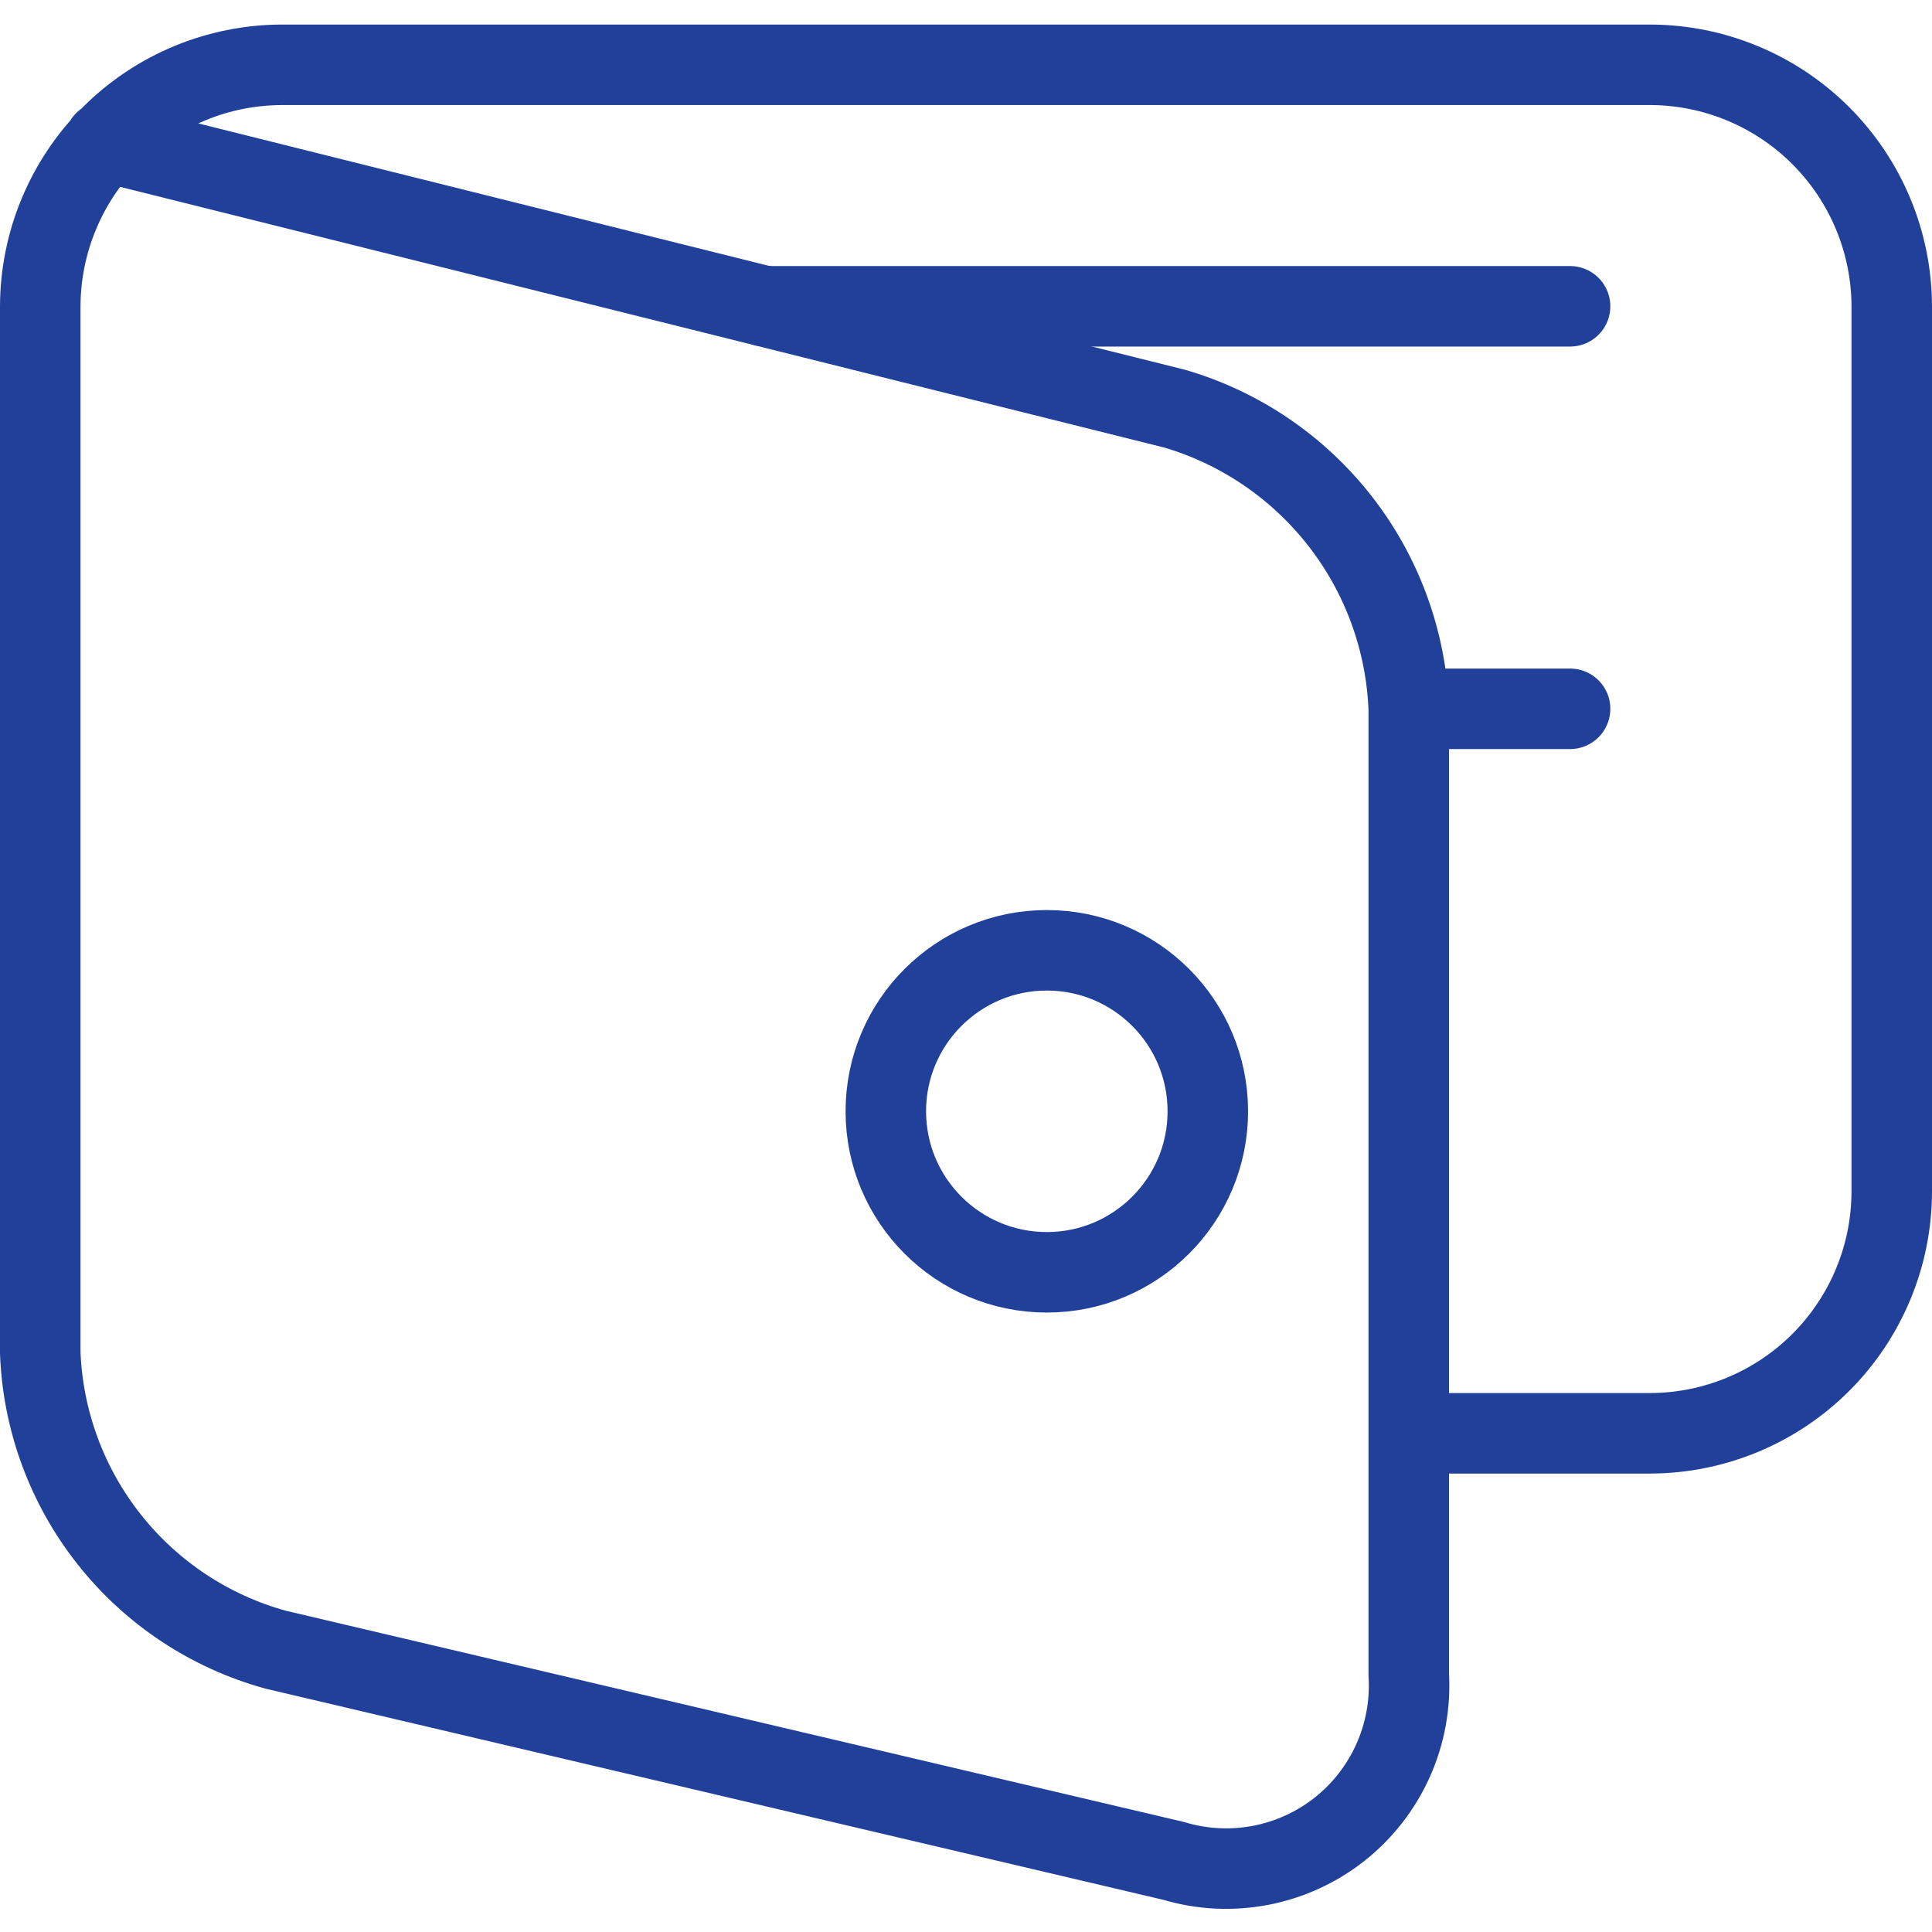 <svg width="48" height="48" viewBox="0 0 48 48" fill="none" xmlns="http://www.w3.org/2000/svg">
<path d="M2.6 3.516L29.188 10.154C30.815 10.632 32.251 11.609 33.294 12.947C34.337 14.284 34.933 15.915 35 17.61V41.61C35.044 42.34 34.91 43.069 34.612 43.737C34.313 44.404 33.858 44.99 33.285 45.444C32.712 45.897 32.037 46.206 31.319 46.344C30.601 46.481 29.86 46.444 29.16 46.234L6.848 40.986C5.216 40.536 3.77 39.58 2.719 38.253C1.667 36.927 1.065 35.301 1 33.61V7.61C1.005 6.02 1.638 4.497 2.763 3.372C3.887 2.248 5.41 1.615 7 1.61H41C42.59 1.614 44.114 2.248 45.238 3.372C46.362 4.496 46.996 6.02 47 7.61V29.61C46.996 31.2 46.362 32.724 45.238 33.848C44.114 34.972 42.59 35.606 41 35.61H35" stroke="#21409A" stroke-width="2" stroke-linecap="round" stroke-linejoin="round"/>
<path d="M19.008 7.61H39.008" stroke="#21409A" stroke-width="2" stroke-linecap="round" stroke-linejoin="round"/>
<path d="M26.008 31.61C28.217 31.61 30.008 29.819 30.008 27.61C30.008 25.401 28.217 23.61 26.008 23.61C23.799 23.61 22.008 25.401 22.008 27.61C22.008 29.819 23.799 31.61 26.008 31.61Z" stroke="#21409A" stroke-width="2" stroke-linecap="round" stroke-linejoin="round"/>
<path d="M35.008 17.61H39.008" stroke="#21409A" stroke-width="2" stroke-linecap="round" stroke-linejoin="round"/>
</svg>
